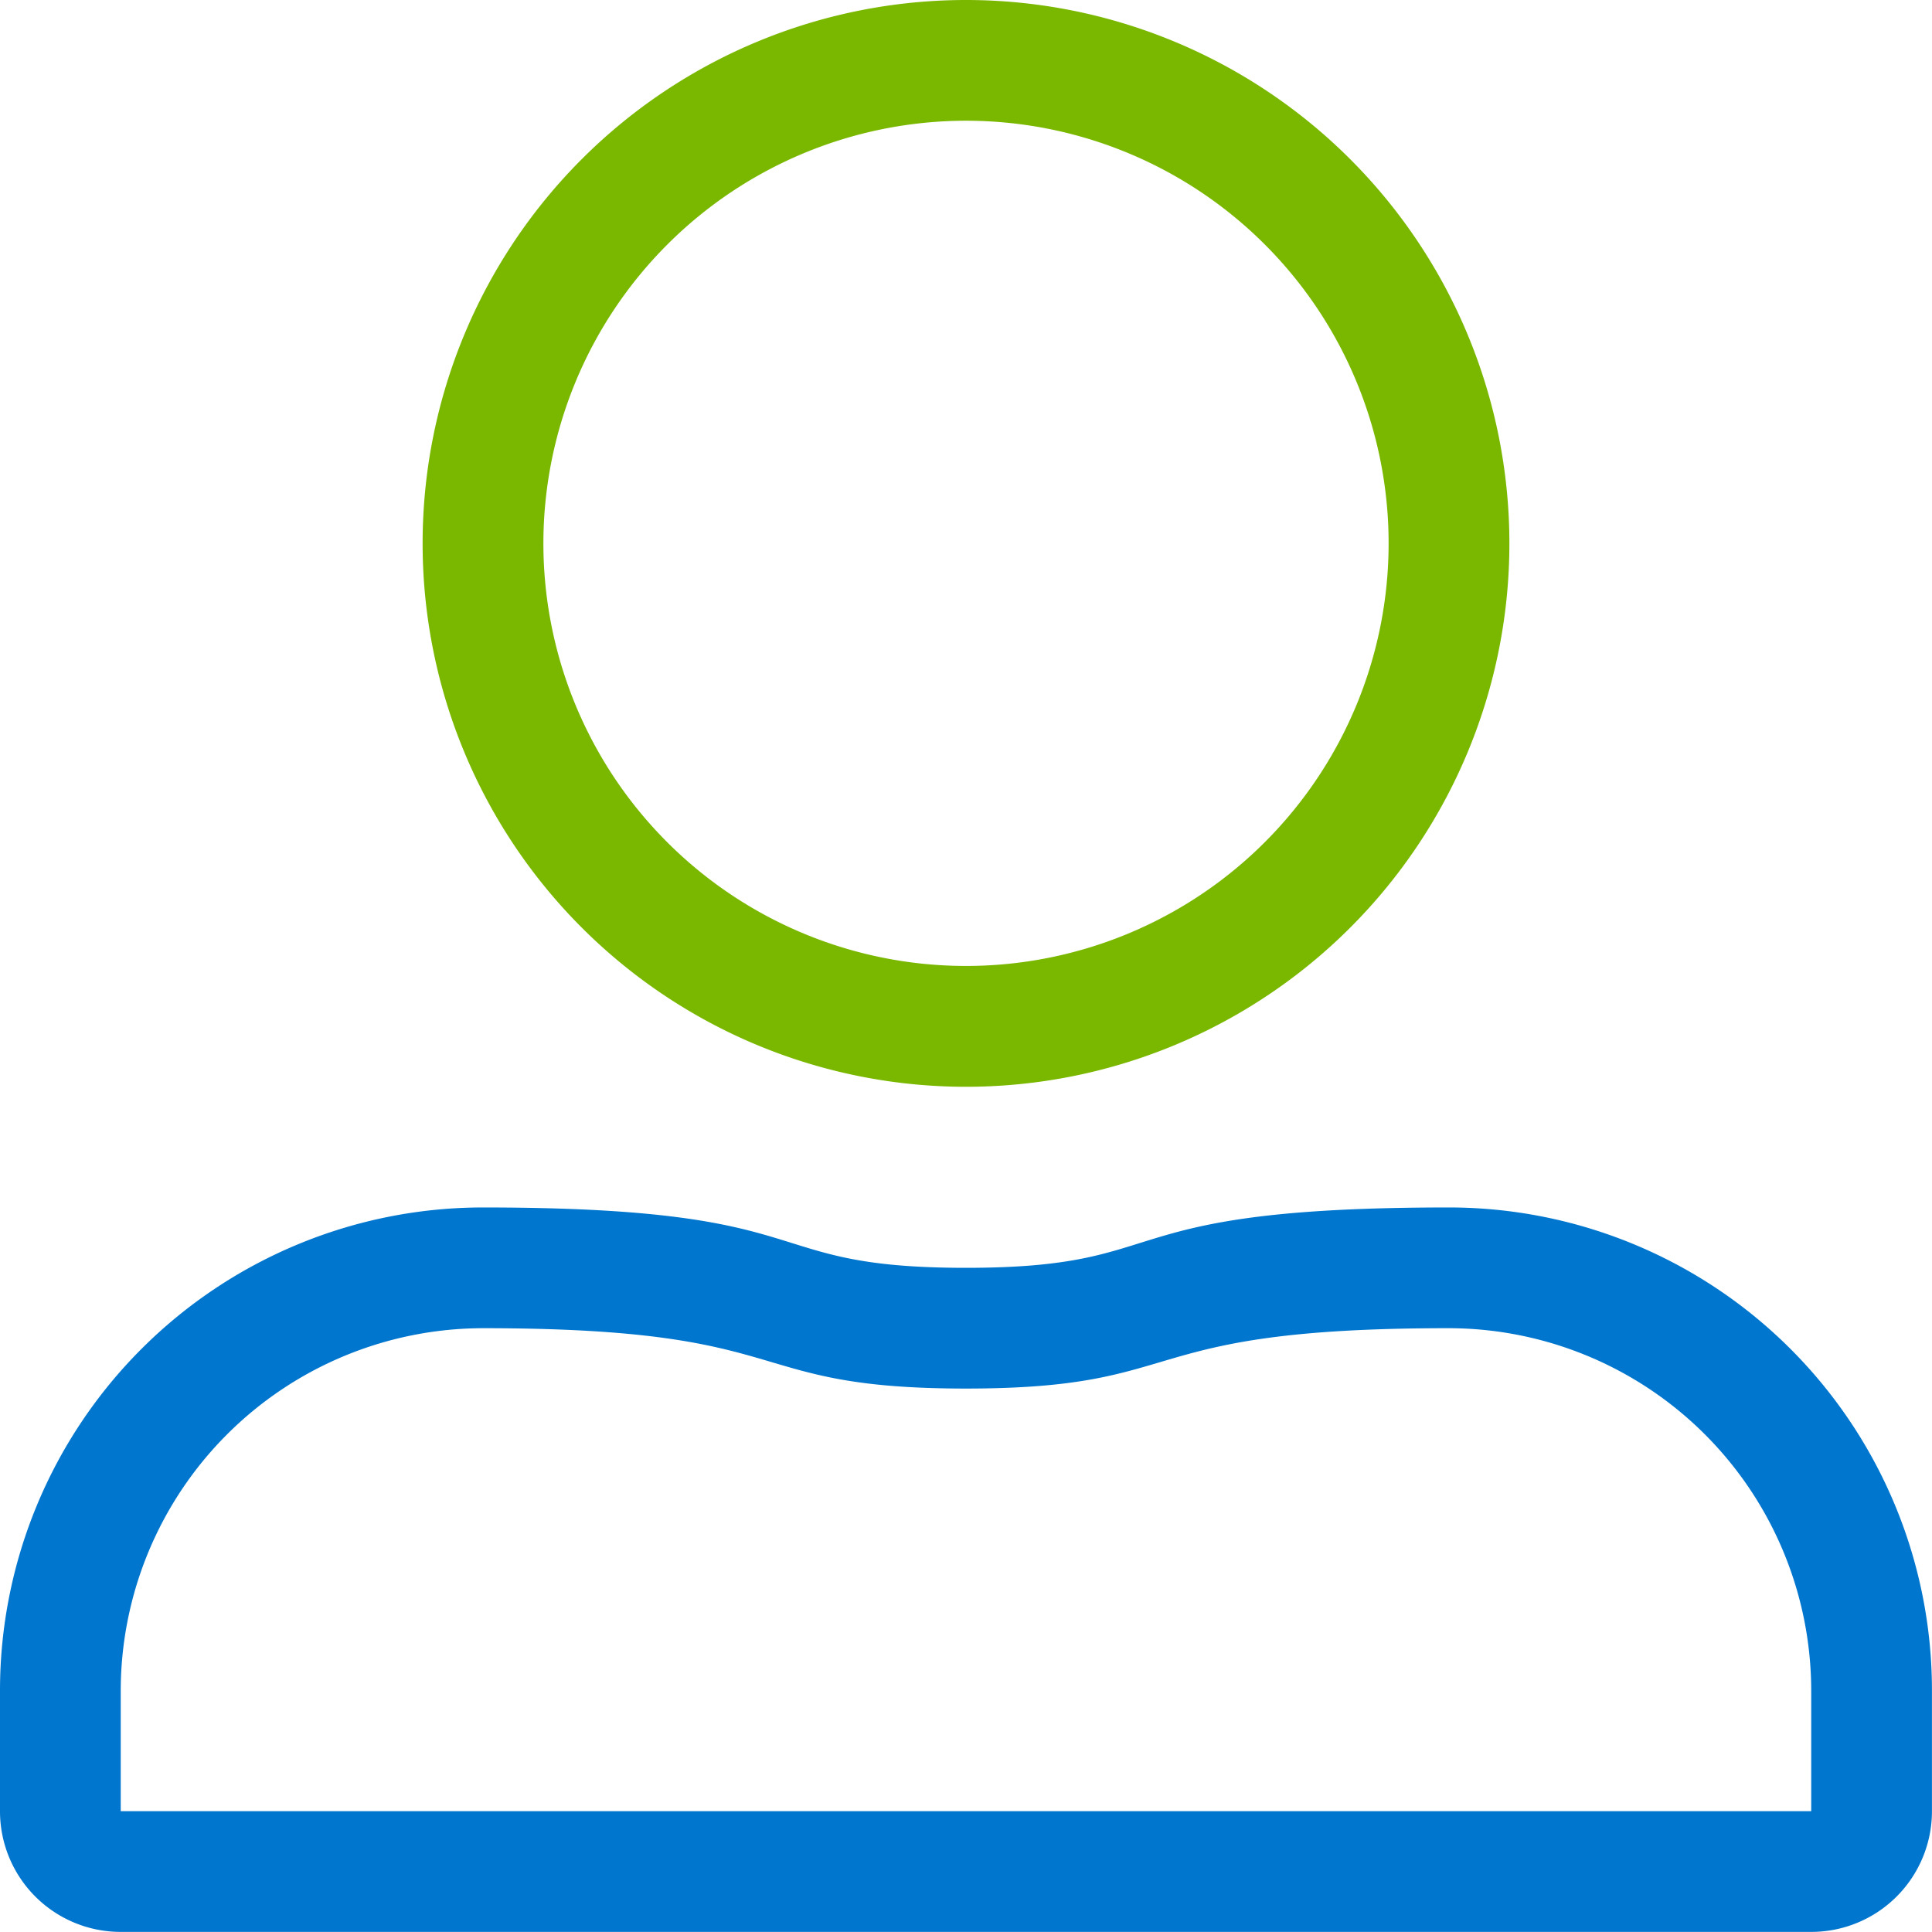 <svg xmlns="http://www.w3.org/2000/svg" width="37.51" height="37.509" viewBox="0 0 37.51 37.509"><defs><style>.a{fill:#0076ce;}.b{fill:#7ab800;}</style></defs><path class="a" d="M28.132,48.592a7.044,7.044,0,0,1,7.033,7.033v2.344H2.344V55.625a7.044,7.044,0,0,1,7.033-7.033c6.227,0,4.93,1.172,9.377,1.172s3.143-1.172,9.377-1.172m0-2.344c-6.769,0-5.2,1.172-9.377,1.172s-2.615-1.172-9.377-1.172A9.377,9.377,0,0,0,0,55.625v2.344a2.342,2.342,0,0,0,2.344,2.344H35.165a2.342,2.342,0,0,0,2.344-2.344V55.625A9.377,9.377,0,0,0,28.132,46.248Z" transform="translate(0 -22.805)"/><path class="b" d="M26.736,2.344a8.205,8.205,0,1,1-8.205,8.205,8.211,8.211,0,0,1,8.205-8.205m0-2.344a10.55,10.55,0,1,0,10.55,10.55A10.552,10.552,0,0,0,26.736,0Z" transform="translate(-7.981)"/></svg>